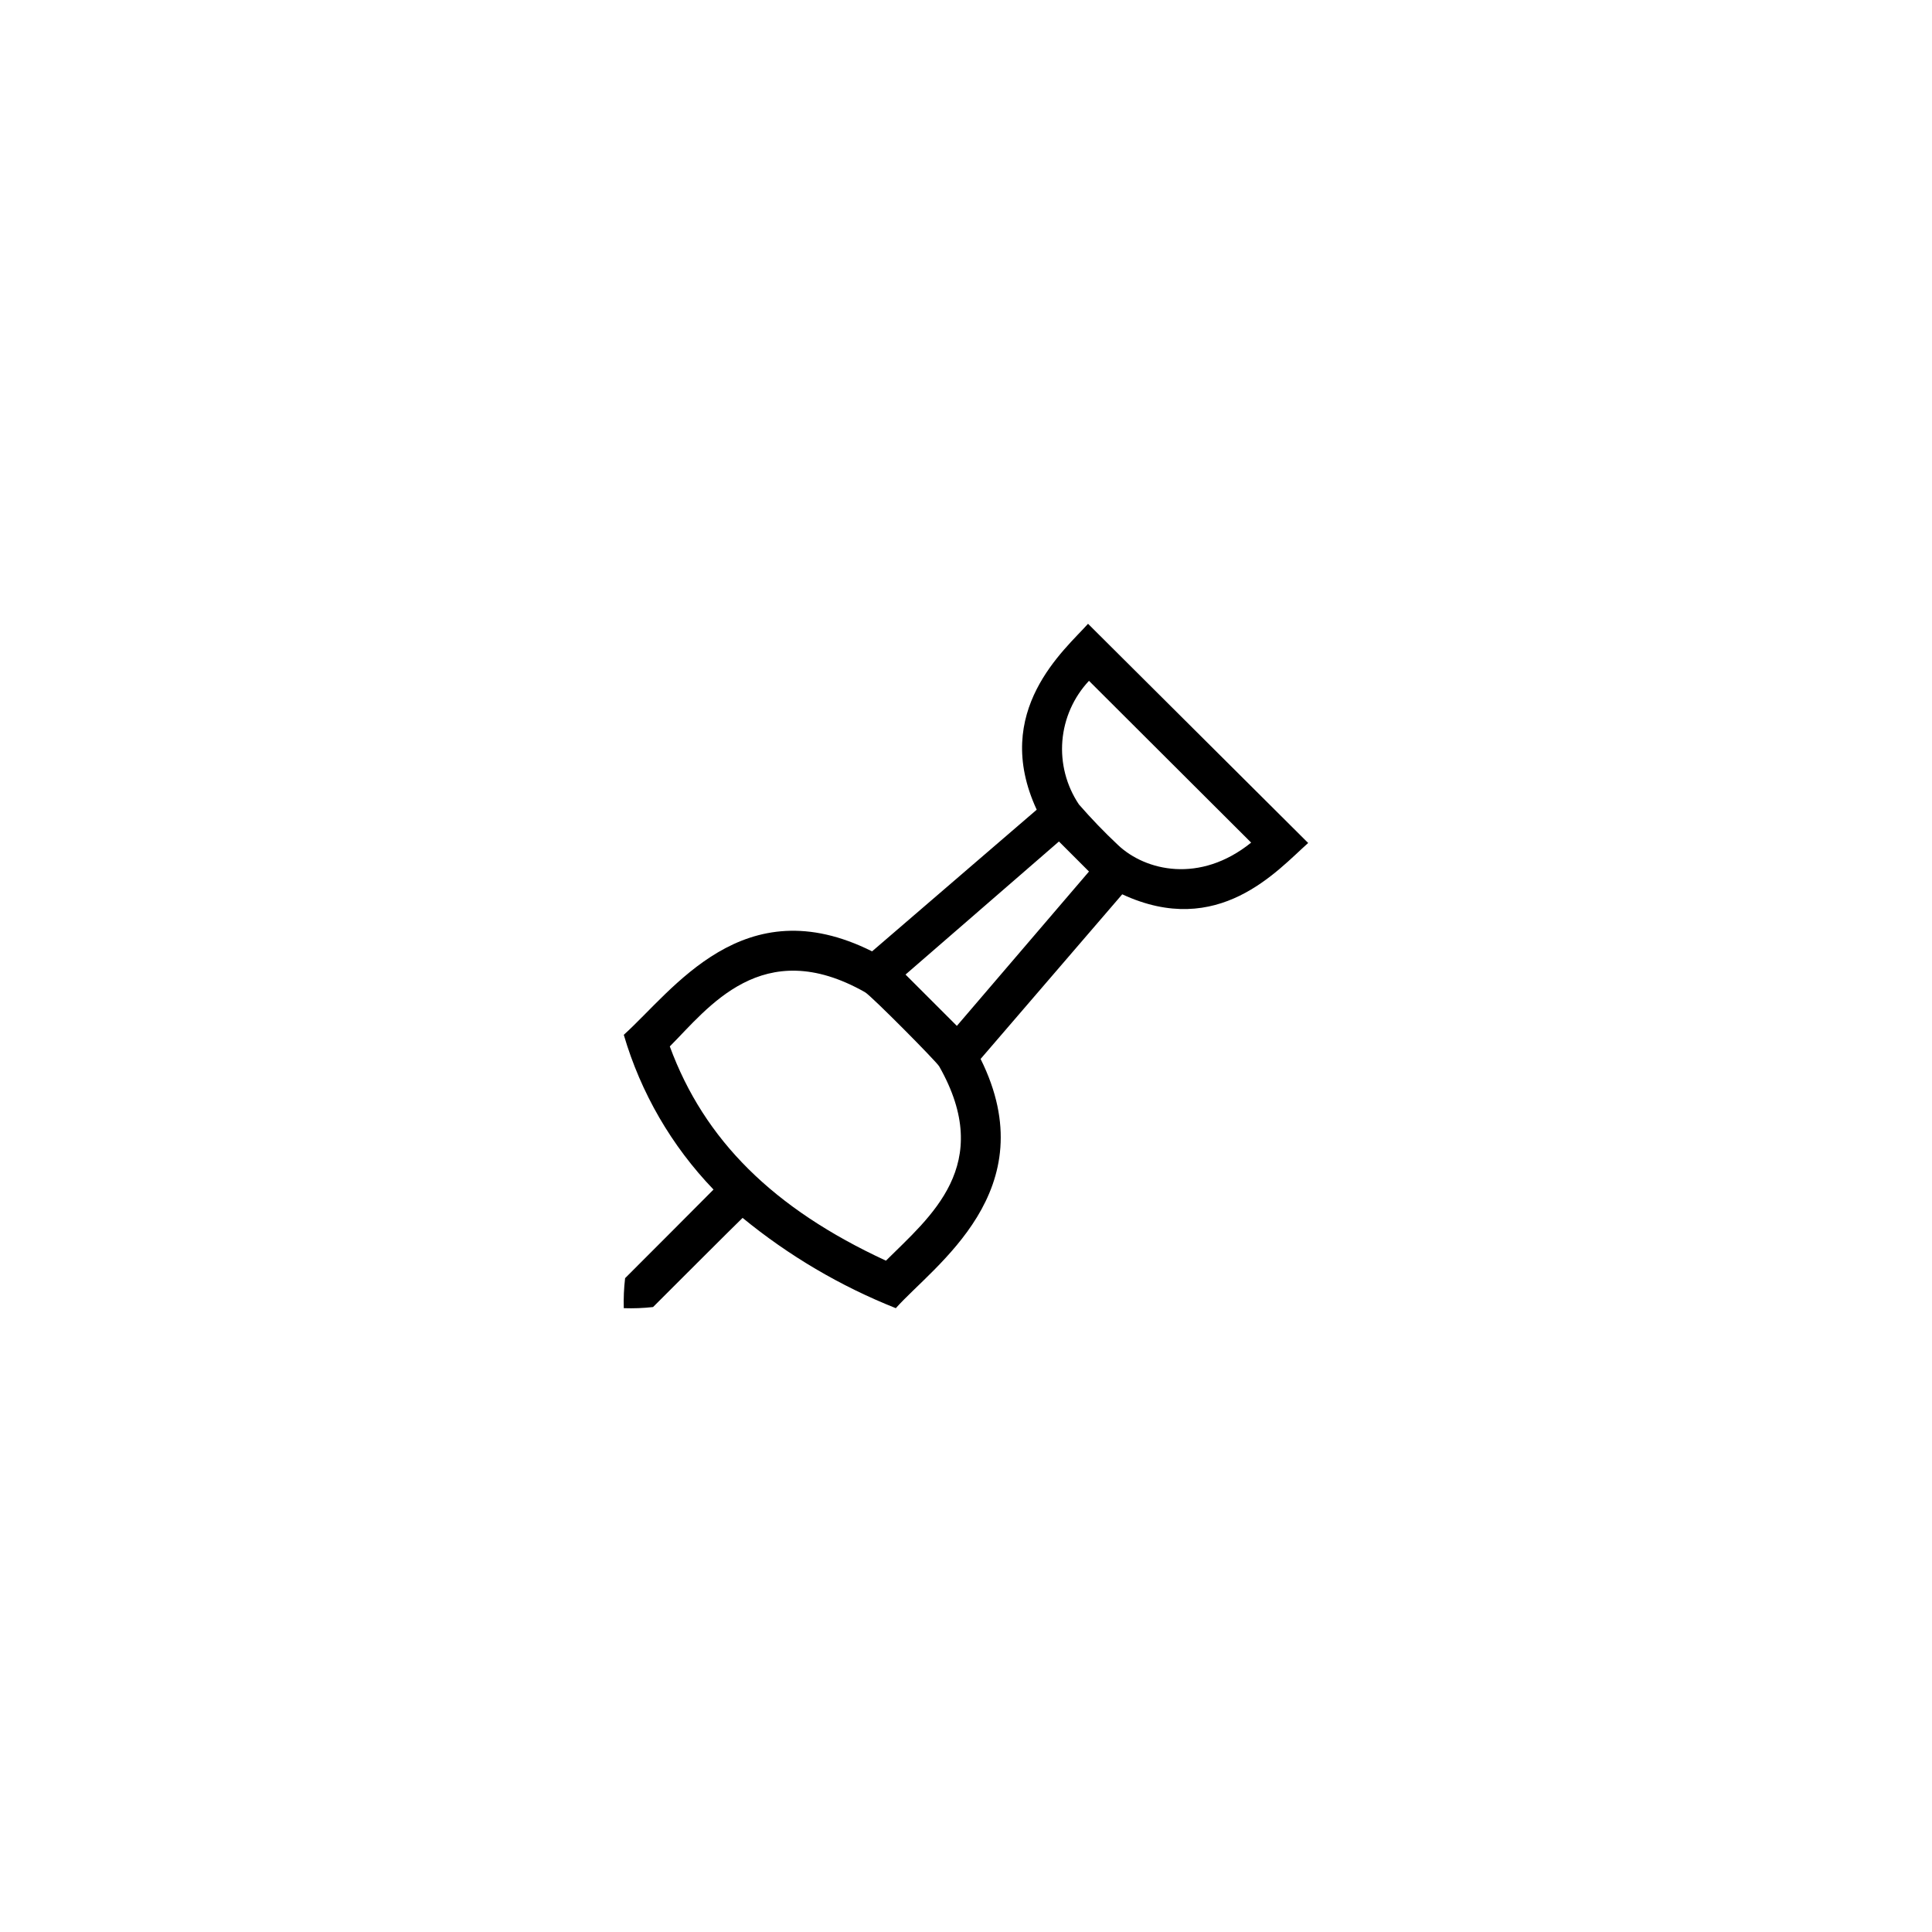 <?xml version="1.0" encoding="UTF-8"?>
<!-- Uploaded to: SVG Repo, www.svgrepo.com, Generator: SVG Repo Mixer Tools -->
<svg fill="#000000" width="800px" height="800px" version="1.1" viewBox="144 144 512 512" xmlns="http://www.w3.org/2000/svg">
 <path d="m432.34 309.31c-6.047 6.801-25.746 23.074-13.602 49.273l-43.629 37.535c-34.16-17.082-52.703 10.328-65.801 22.117 4.508 15.383 12.664 29.453 23.781 41.008-1.309 1.359-22.117 22.168-23.426 23.477h-0.004c-0.312 2.641-0.43 5.305-0.352 7.961 2.59 0.086 5.184-0.012 7.758-0.301 1.211-1.211 22.469-22.469 23.73-23.629 12.223 10.023 25.918 18.094 40.605 23.93 10.078-11.336 39.852-31.086 22.469-66.051l37.535-43.629c25.492 11.84 41.059-6.297 49.273-13.602zm-53.555 168.78c-29.875-13.805-48.164-31.992-57.281-56.781 10.078-10.078 24.484-29.824 51.742-14.359 1.664 0.957 18.941 18.391 19.648 19.648 14.859 26.148-2.422 39.852-14.109 51.492zm18.793-62.219-13.602-13.602 40.656-35.266 7.961 7.961zm42.723-47.914c-3.641-3.418-7.106-7.016-10.379-10.781-3.32-4.957-4.867-10.895-4.383-16.84 0.488-5.949 2.973-11.555 7.051-15.91l42.977 42.875c-13.555 10.934-28.012 7.508-35.266 0.656z"/>
</svg>